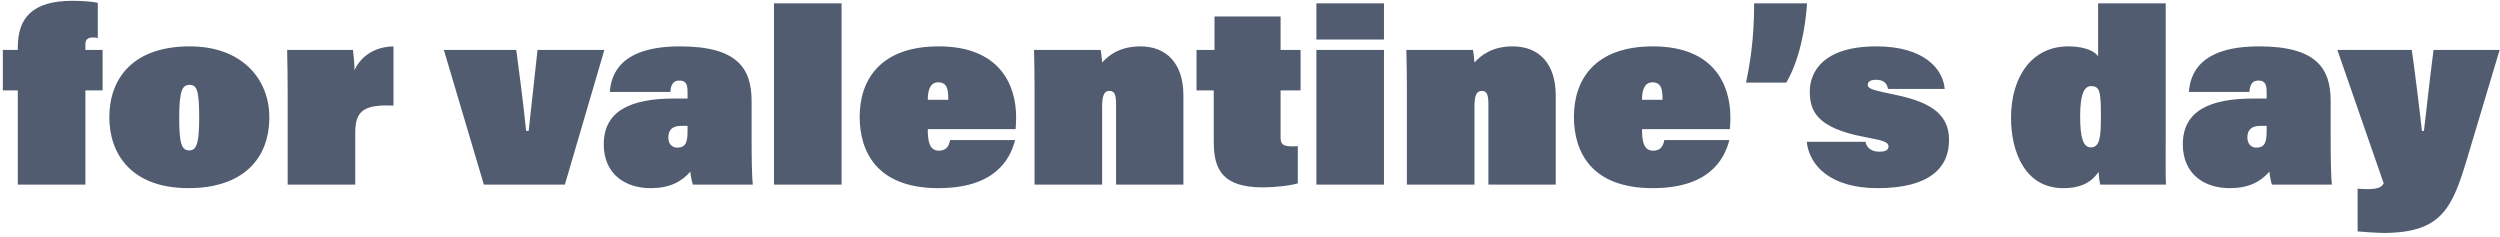 <svg xmlns="http://www.w3.org/2000/svg" fill="none" viewBox="0 0 474 45" height="45" width="474">
<path fill="#515C70" d="M16.189 35H3.373V17.144H0.541V9.464H3.373V8.984C3.373 3.416 6.109 0.152 13.741 0.152C15.421 0.152 17.629 0.296 18.541 0.536V7.208C18.205 7.112 17.629 7.112 17.485 7.112C16.429 7.112 16.189 7.784 16.189 8.36V9.464H19.453V17.144H16.189V35ZM35.992 8.792C45.88 8.792 51.064 14.984 51.064 22.232C51.064 30.488 45.64 35.672 35.752 35.672C24.904 35.672 20.728 29.192 20.728 22.232C20.728 14.984 25.096 8.792 35.992 8.792ZM35.944 16.088C34.648 16.088 33.976 17 33.976 22.28C33.976 27.32 34.456 28.52 35.896 28.52C37.192 28.52 37.768 27.32 37.768 22.424C37.768 17.144 37.336 16.088 35.944 16.088ZM54.541 35V17.528C54.541 14.84 54.493 11.672 54.445 9.464H66.925C67.069 10.712 67.213 12.2 67.213 13.304C68.029 11.48 70.189 8.888 74.605 8.792V20.024C68.749 19.736 67.357 21.224 67.357 25.16V35H54.541ZM84.155 9.464H97.883C98.219 12.008 99.227 19.496 99.755 24.824H100.235C100.811 19.496 101.387 14.264 101.915 9.464H114.587L107.099 35H91.739L84.155 9.464ZM142.504 19.16V26.072C142.504 29.72 142.552 33.656 142.744 35H131.368C131.176 34.424 130.984 33.512 130.888 32.552C129.16 34.52 126.904 35.672 123.352 35.672C118.456 35.672 114.472 32.936 114.472 27.368C114.472 21.08 119.464 18.68 127.864 18.68C128.2 18.68 129.592 18.68 130.36 18.68V17.288C130.36 15.8 129.88 15.272 128.776 15.272C127.624 15.272 127.192 16.088 127.096 17.432H115.624C115.864 14.072 117.64 8.792 128.92 8.792C139.816 8.792 142.504 12.968 142.504 19.16ZM130.36 24.92V23.864C129.976 23.864 129.736 23.864 129.16 23.864C127.336 23.864 126.712 24.776 126.712 26.072C126.712 27.272 127.432 27.992 128.392 27.992C129.976 27.992 130.36 27.032 130.36 24.92ZM159.56 35H146.744V0.632H159.56V35ZM192.562 24.488H175.906C175.906 26.744 176.194 28.568 178.018 28.568C179.458 28.568 179.938 27.656 180.13 26.552H192.466C191.458 30.488 188.386 35.672 177.922 35.672C166.21 35.672 162.994 28.712 162.994 22.136C162.994 15.176 166.882 8.792 177.97 8.792C189.682 8.792 192.658 16.232 192.658 22.232C192.658 23.048 192.61 23.864 192.562 24.488ZM175.906 18.92H179.794C179.794 17.096 179.65 15.608 177.874 15.608C176.434 15.608 175.906 16.952 175.906 18.92ZM196.15 35V16.424C196.15 14.12 196.102 11.768 196.054 9.464H208.678C208.822 10.136 208.918 11.24 208.966 11.864C210.214 10.424 212.422 8.792 216.214 8.792C221.158 8.792 224.374 12.008 224.374 18.104V35H211.606V19.688C211.606 17.576 211.126 17.24 210.31 17.24C209.446 17.24 208.966 17.96 208.966 20.12V35H196.15ZM226.862 17.144V9.464H230.27V3.128H242.798V9.464H246.59V17.144H242.798V26.072C242.798 27.224 243.134 27.752 245.006 27.752C245.39 27.752 245.534 27.752 246.062 27.704V34.76C244.574 35.24 241.262 35.528 239.486 35.528C231.95 35.528 230.126 32.312 230.126 26.936V17.144H226.862ZM249.587 35V9.464H262.403V35H249.587ZM249.587 7.496V0.632H262.403V7.496H249.587ZM266.744 35V16.424C266.744 14.12 266.696 11.768 266.648 9.464H279.272C279.416 10.136 279.512 11.24 279.56 11.864C280.808 10.424 283.016 8.792 286.808 8.792C291.752 8.792 294.968 12.008 294.968 18.104V35H282.2V19.688C282.2 17.576 281.72 17.24 280.904 17.24C280.04 17.24 279.56 17.96 279.56 20.12V35H266.744ZM327.983 24.488H311.327C311.327 26.744 311.615 28.568 313.439 28.568C314.879 28.568 315.359 27.656 315.551 26.552H327.887C326.879 30.488 323.807 35.672 313.343 35.672C301.631 35.672 298.415 28.712 298.415 22.136C298.415 15.176 302.303 8.792 313.391 8.792C325.103 8.792 328.079 16.232 328.079 22.232C328.079 23.048 328.031 23.864 327.983 24.488ZM311.327 18.92H315.215C315.215 17.096 315.071 15.608 313.295 15.608C311.855 15.608 311.327 16.952 311.327 18.92ZM338.68 15.656H331.048C331.768 12.2 332.584 7.592 332.584 0.632H342.616C342.328 5.384 341.128 11.528 338.68 15.656ZM342.56 26.888H353.696C353.936 28.088 354.896 28.76 356.288 28.76C357.296 28.76 358.064 28.568 358.064 27.752C358.064 26.888 356.864 26.6 353.552 25.976C344.288 24.248 343.136 20.888 343.136 17.336C343.136 13.688 345.632 8.792 355.76 8.792C364.688 8.792 368.384 12.968 368.72 16.856H357.968C357.776 15.752 357.104 15.128 355.664 15.128C354.608 15.128 354.128 15.512 354.128 16.088C354.128 16.856 355.136 17.096 359.504 18.008C366.656 19.496 369.536 22.04 369.536 26.552C369.536 31.784 365.888 35.672 356 35.672C347.072 35.672 343.04 31.4 342.56 26.888ZM397.802 0.632H410.618V25.928C410.618 28.952 410.57 32.984 410.666 35H398.186C398.042 34.328 397.946 33.464 397.898 32.6C396.554 34.472 394.73 35.672 391.178 35.672C383.978 35.672 381.29 28.856 381.29 22.328C381.29 14.696 385.13 8.792 392.138 8.792C394.298 8.792 396.794 9.272 397.802 10.664V0.632ZM396.458 16.328C395.354 16.328 394.394 17.432 394.394 22.04C394.394 26.072 394.97 27.944 396.41 27.944C398.138 27.944 398.33 25.976 398.33 22.04C398.33 17.384 398.138 16.328 396.458 16.328ZM441.895 19.16V26.072C441.895 29.72 441.943 33.656 442.135 35H430.759C430.567 34.424 430.375 33.512 430.279 32.552C428.551 34.52 426.295 35.672 422.743 35.672C417.847 35.672 413.863 32.936 413.863 27.368C413.863 21.08 418.855 18.68 427.255 18.68C427.591 18.68 428.983 18.68 429.751 18.68V17.288C429.751 15.8 429.271 15.272 428.167 15.272C427.015 15.272 426.583 16.088 426.487 17.432H415.015C415.255 14.072 417.031 8.792 428.311 8.792C439.207 8.792 441.895 12.968 441.895 19.16ZM429.751 24.92V23.864C429.367 23.864 429.127 23.864 428.551 23.864C426.727 23.864 426.103 24.776 426.103 26.072C426.103 27.272 426.823 27.992 427.783 27.992C429.367 27.992 429.751 27.032 429.751 24.92ZM443.163 9.464H457.275C457.803 13.112 458.811 21.224 459.195 24.824H459.579C460.155 19.976 460.683 14.936 461.403 9.464H473.931L467.883 29.672C464.955 39.512 462.987 44.168 451.803 44.168C451.131 44.168 448.635 44.024 447.003 43.88V35.768C447.147 35.768 448.059 35.864 448.827 35.864C450.603 35.864 451.563 35.576 451.947 34.76L443.163 9.464Z"></path>
</svg>
